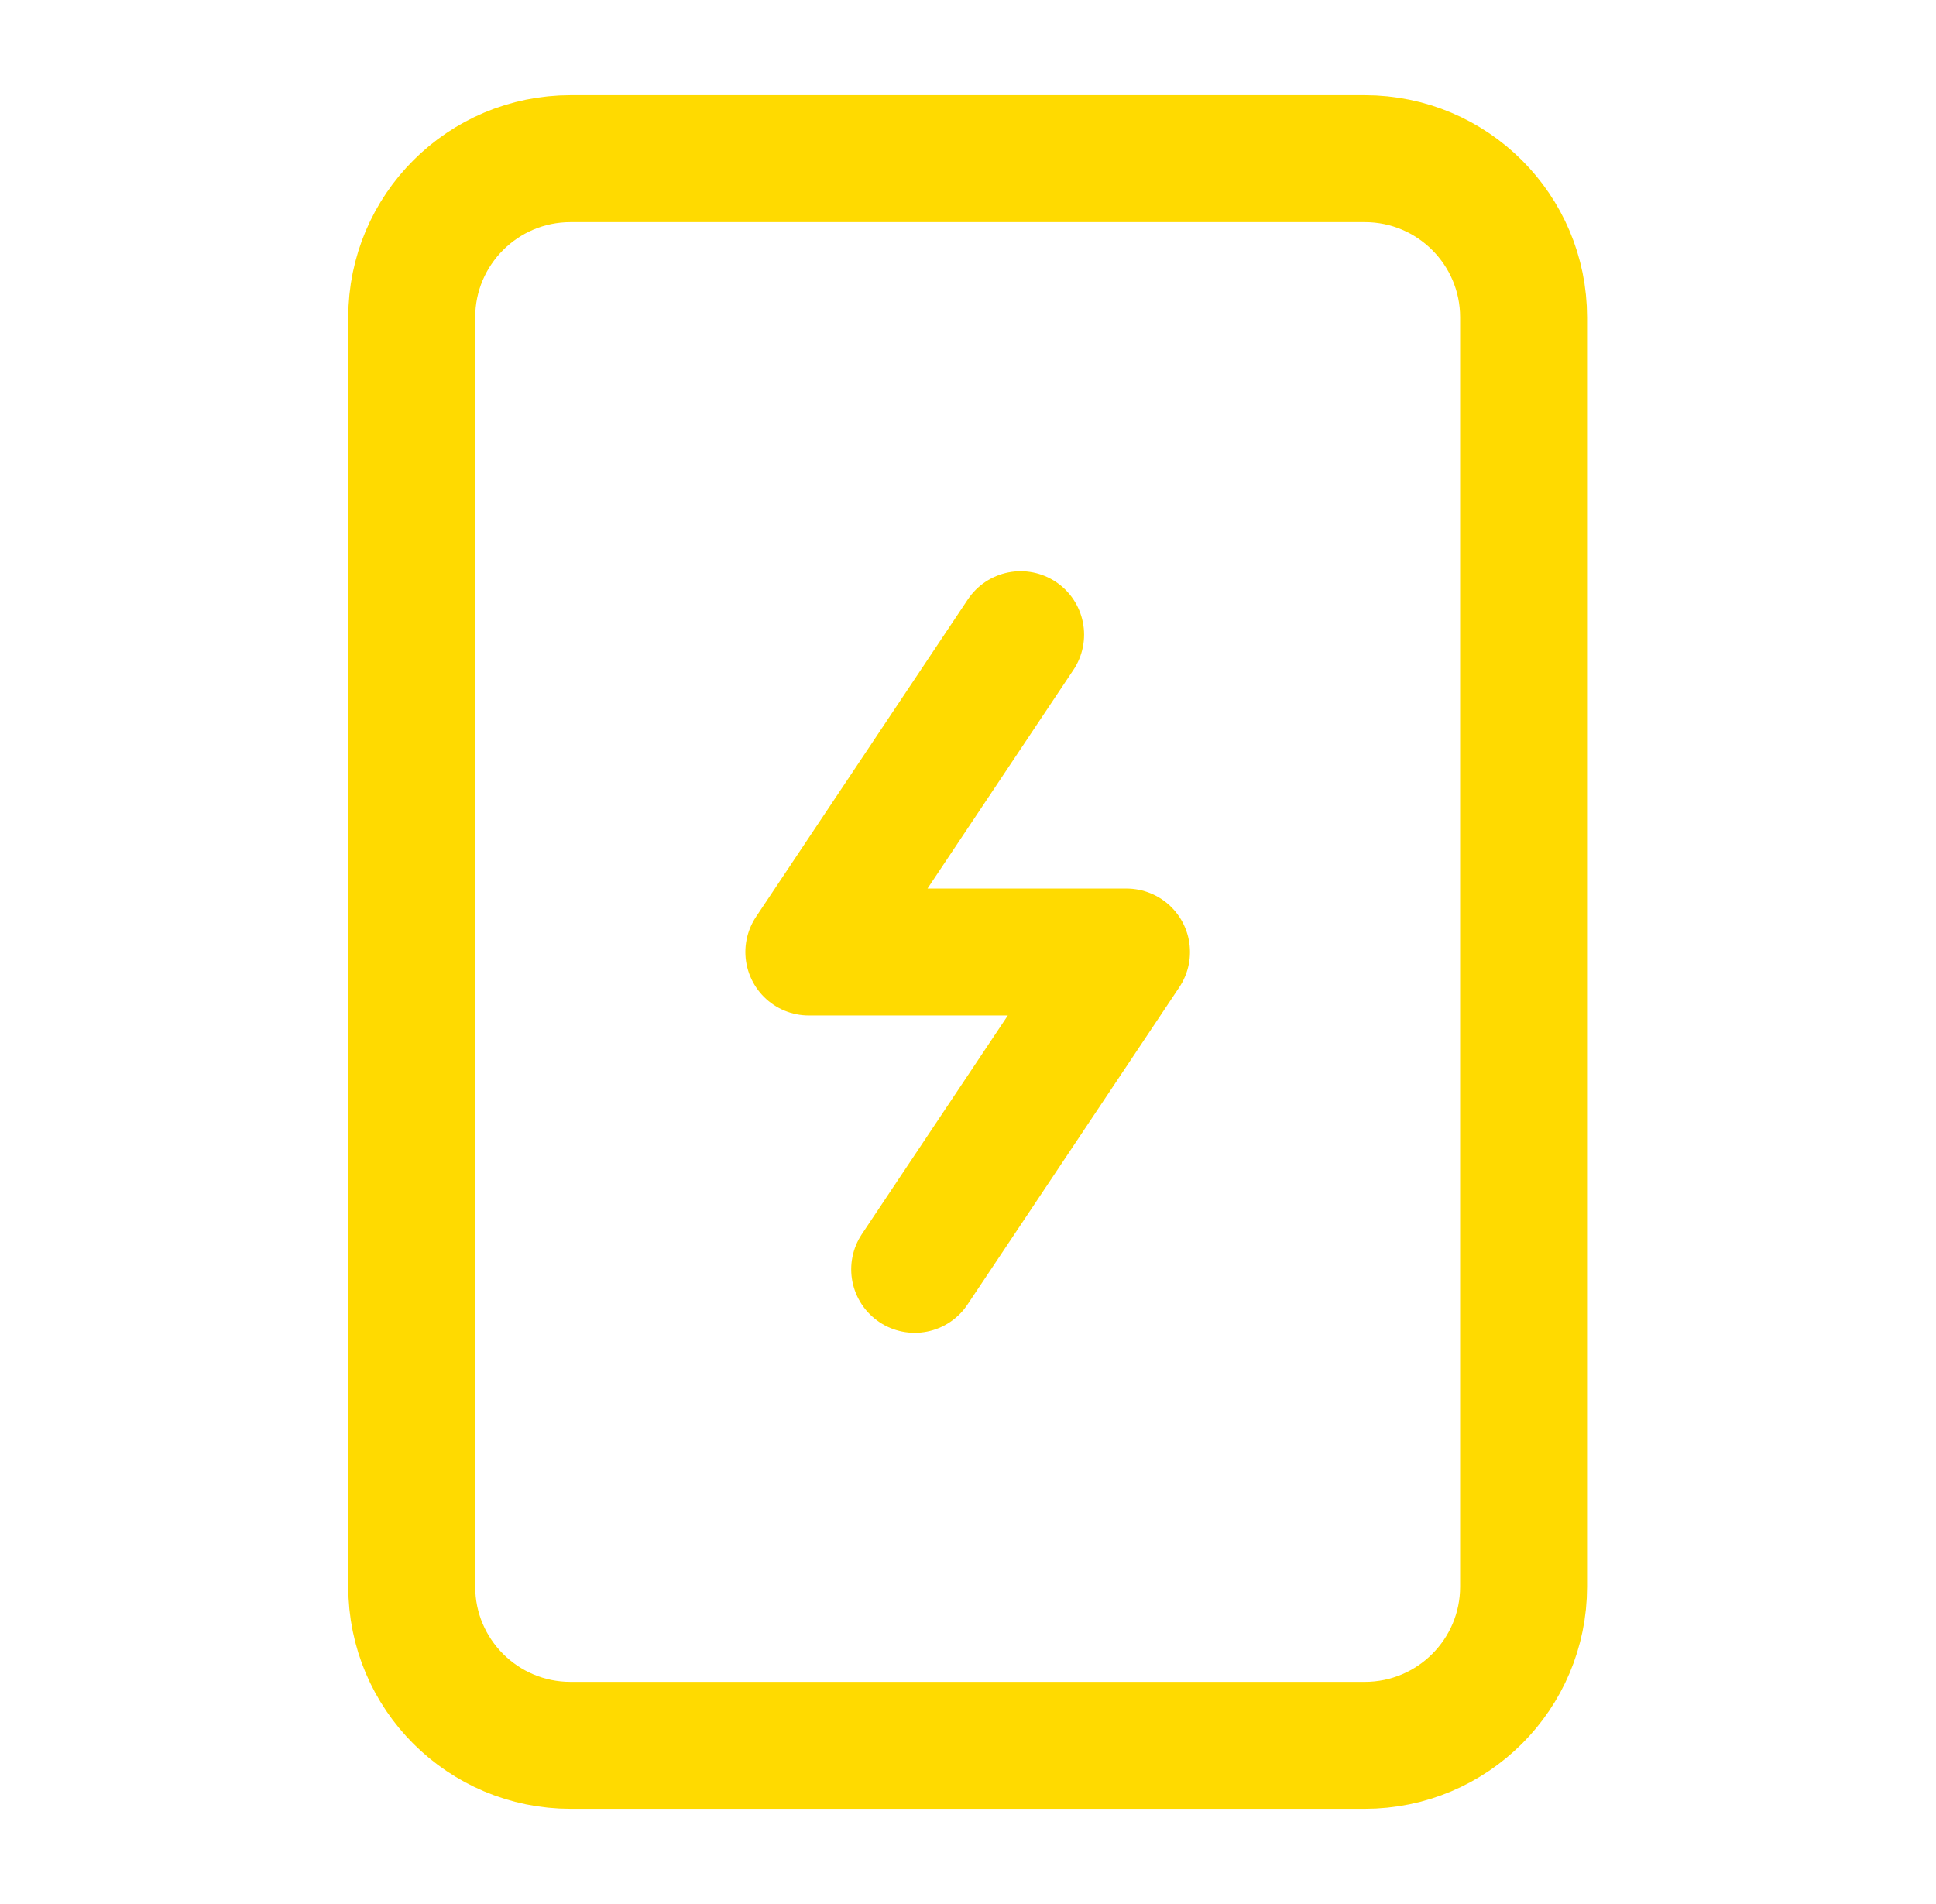 <svg width="61" height="60" viewBox="0 0 61 60" fill="none" xmlns="http://www.w3.org/2000/svg">
<path d="M43.001 5H17.978C15.214 5 12.973 7.239 12.973 10V50C12.973 52.761 15.214 55 17.978 55H43.001C45.765 55 48.006 52.761 48.006 50V10C48.006 7.239 45.765 5 43.001 5Z" stroke="#FFDA00" stroke-width="4" stroke-linecap="round" stroke-linejoin="round"/>
<path d="M32.158 20L25.485 30H35.494L28.82 40" stroke="#FFDA00" stroke-width="4" stroke-linecap="round" stroke-linejoin="round"/>
</svg>
